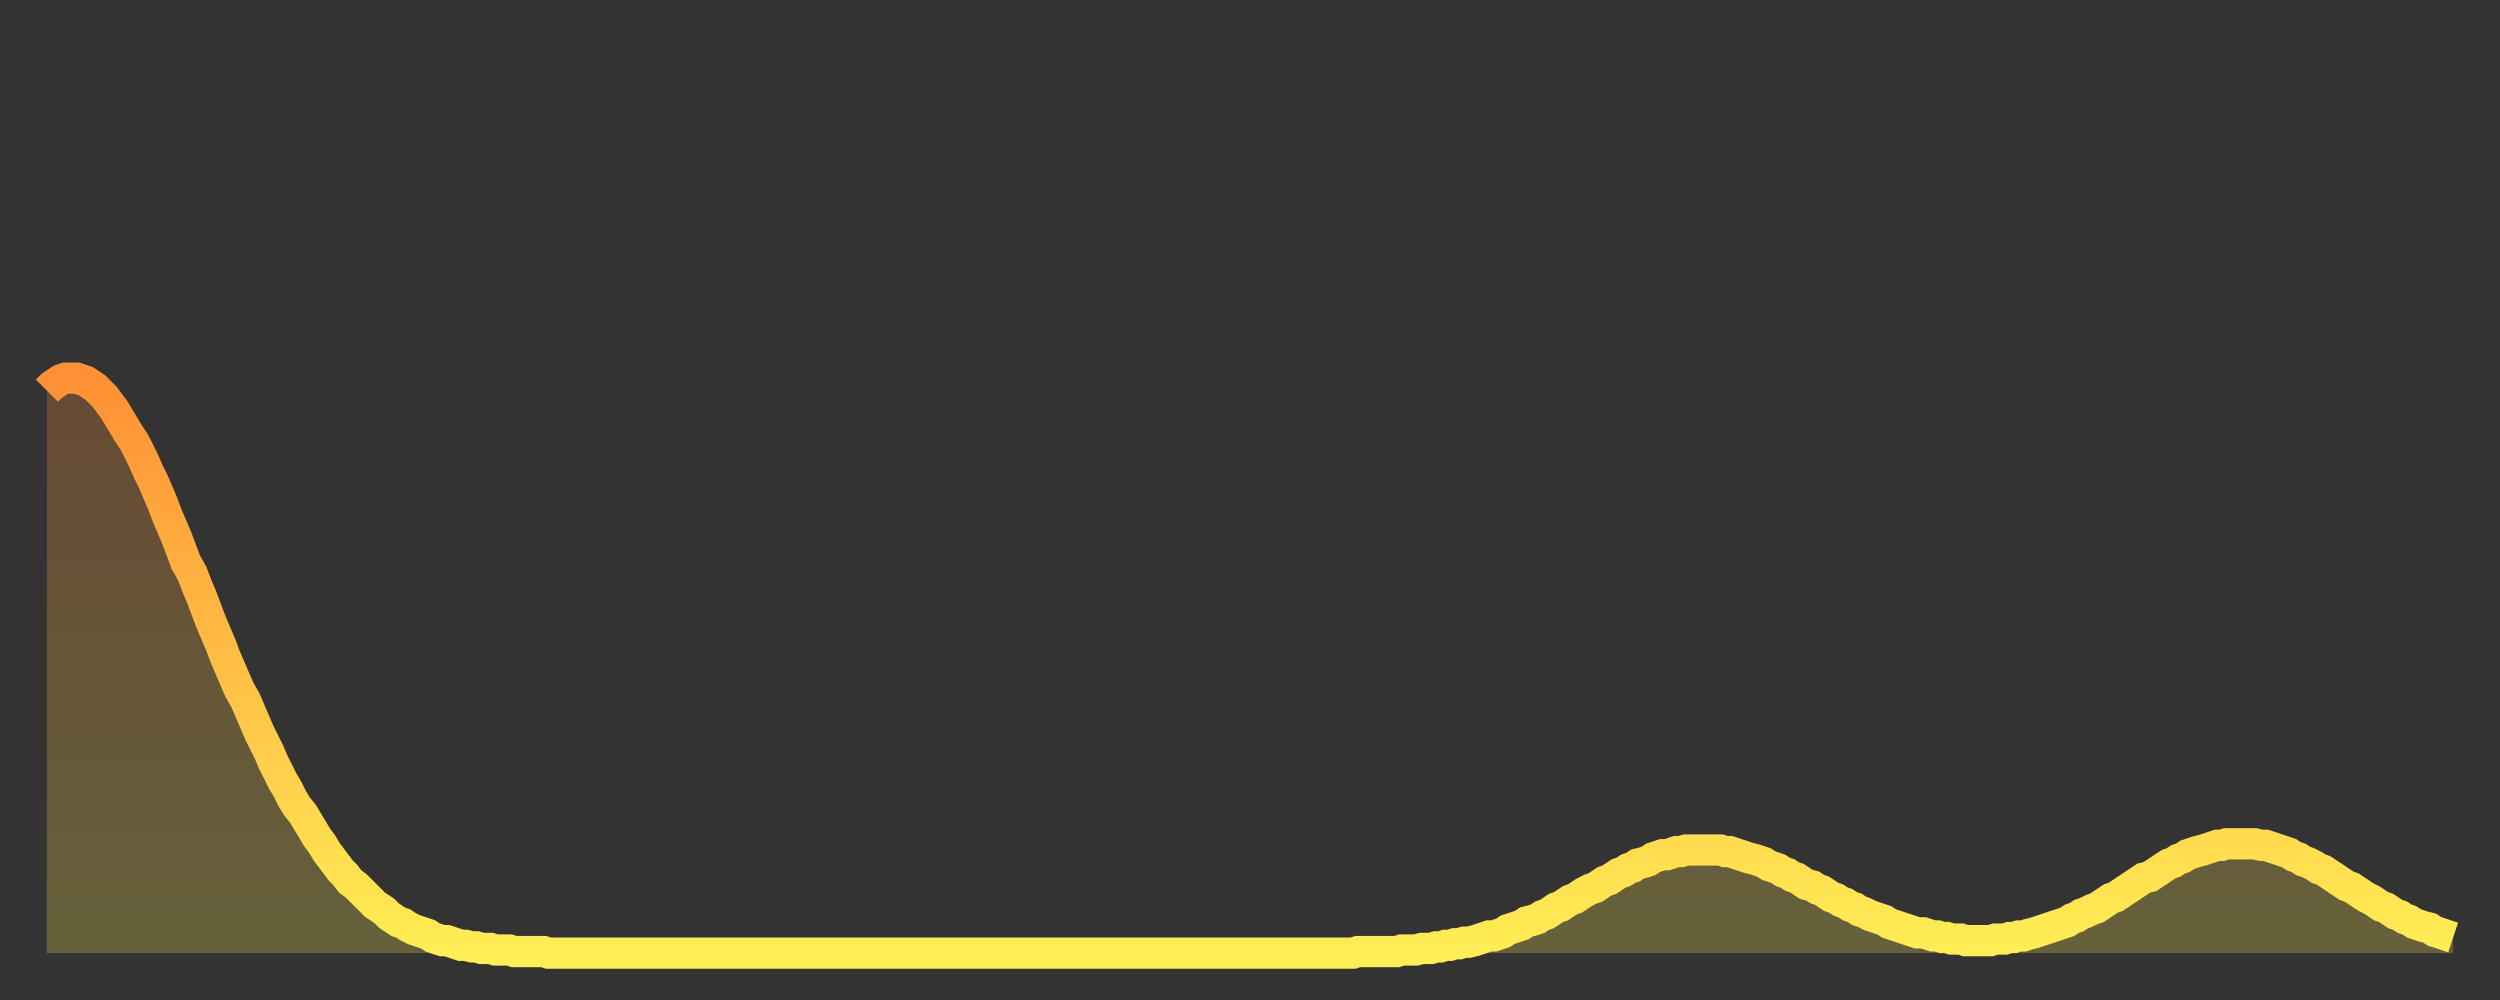 <?xml version="1.0" encoding="utf-8" ?>
<svg baseProfile="full" height="64" version="1.1" width="160" xmlns="http://www.w3.org/2000/svg" xmlns:ev="http://www.w3.org/2001/xml-events" xmlns:xlink="http://www.w3.org/1999/xlink"><rect width="100%" height="100%" fill="#333333" stroke="none"/><defs><linearGradient id="id3104" x1="0" x2="0" y1="0" y2="1"><stop offset="0%" stop-color="#ff9035" /><stop offset="50%" stop-color="#ffbf45" /><stop offset="100%" stop-color="#ffee55" /></linearGradient></defs><g transform="translate(3,3)"><g><path d="M 0.0 22.0 0.3 21.7 0.6 21.5 0.9 21.3 1.2 21.2 1.5 21.2 1.9 21.2 2.2 21.3 2.5 21.4 2.8 21.6 3.1 21.8 3.4 22.1 3.7 22.4 4.0 22.8 4.3 23.2 4.6 23.7 4.9 24.2 5.2 24.7 5.6 25.3 5.9 25.9 6.2 26.5 6.5 27.2 6.8 27.8 7.1 28.5 7.4 29.2 7.7 30.0 8.0 30.7 8.3 31.4 8.6 32.2 8.9 33.0 9.3 33.7 9.6 34.5 9.9 35.2 10.2 36.0 10.5 36.8 10.8 37.5 11.1 38.2 11.4 39.0 11.7 39.7 12.0 40.4 12.3 41.1 12.7 41.8 13.0 42.5 13.3 43.2 13.6 43.9 13.9 44.5 14.2 45.1 14.5 45.8 14.8 46.4 15.1 47.0 15.4 47.5 15.7 48.1 16.0 48.6 16.4 49.1 16.7 49.6 17.0 50.1 17.3 50.6 17.6 51.0 17.9 51.5 18.2 51.9 18.5 52.3 18.8 52.7 19.1 53.0 19.4 53.4 19.8 53.7 20.1 54.0 20.4 54.3 20.7 54.6 21.0 54.9 21.3 55.1 21.6 55.3 21.9 55.6 22.2 55.8 22.5 56.0 22.8 56.1 23.1 56.3 23.5 56.5 23.8 56.6 24.1 56.7 24.4 56.8 24.7 57.0 25.0 57.1 25.3 57.2 25.6 57.2 25.9 57.3 26.2 57.4 26.5 57.5 26.8 57.5 27.2 57.6 27.5 57.6 27.8 57.7 28.1 57.7 28.4 57.7 28.7 57.8 29.0 57.8 29.3 57.8 29.6 57.8 29.9 57.9 30.2 57.9 30.6 57.9 30.9 57.9 31.2 57.9 31.5 57.9 31.8 57.9 32.1 58.0 32.4 58.0 32.7 58.0 33.0 58.0 33.3 58.0 33.6 58.0 33.9 58.0 34.3 58.0 34.6 58.0 34.9 58.0 35.2 58.0 35.5 58.0 35.8 58.0 36.1 58.0 36.4 58.0 36.7 58.0 37.0 58.0 37.3 58.0 37.7 58.0 38.0 58.0 38.3 58.0 38.6 58.0 38.9 58.0 39.2 58.0 39.5 58.0 39.8 58.0 40.1 58.0 40.4 58.0 40.7 58.0 41.0 58.0 41.4 58.0 41.7 58.0 42.0 58.0 42.3 58.0 42.6 58.0 42.9 58.0 43.2 58.0 43.5 58.0 43.8 58.0 44.1 58.0 44.4 58.0 44.7 58.0 45.1 58.0 45.4 58.0 45.7 58.0 46.0 58.0 46.3 58.0 46.6 58.0 46.9 58.0 47.2 58.0 47.5 58.0 47.8 58.0 48.1 58.0 48.5 58.0 48.8 58.0 49.1 58.0 49.4 58.0 49.7 58.0 50.0 58.0 50.3 58.0 50.6 58.0 50.9 58.0 51.2 58.0 51.5 58.0 51.8 58.0 52.2 58.0 52.5 58.0 52.8 58.0 53.1 58.0 53.4 58.0 53.7 58.0 54.0 58.0 54.3 58.0 54.6 58.0 54.9 58.0 55.2 58.0 55.6 58.0 55.9 58.0 56.2 58.0 56.5 58.0 56.8 58.0 57.1 58.0 57.4 58.0 57.7 58.0 58.0 58.0 58.3 58.0 58.6 58.0 58.9 58.0 59.3 58.0 59.6 58.0 59.9 58.0 60.2 58.0 60.5 58.0 60.8 58.0 61.1 58.0 61.4 58.0 61.7 58.0 62.0 58.0 62.3 58.0 62.6 58.0 63.0 58.0 63.3 58.0 63.6 58.0 63.9 58.0 64.2 58.0 64.5 58.0 64.8 58.0 65.1 58.0 65.4 58.0 65.7 58.0 66.0 58.0 66.4 58.0 66.7 58.0 67.0 58.0 67.3 58.0 67.6 58.0 67.9 58.0 68.2 58.0 68.5 58.0 68.8 58.0 69.1 58.0 69.4 58.0 69.7 58.0 70.1 58.0 70.4 58.0 70.7 58.0 71.0 58.0 71.3 58.0 71.6 58.0 71.9 58.0 72.2 58.0 72.5 58.0 72.8 58.0 73.1 58.0 73.5 58.0 73.8 58.0 74.1 58.0 74.4 58.0 74.7 58.0 75.0 58.0 75.3 58.0 75.6 58.0 75.9 58.0 76.2 58.0 76.5 58.0 76.8 58.0 77.2 58.0 77.5 58.0 77.8 58.0 78.1 58.0 78.4 58.0 78.7 58.0 79.0 58.0 79.3 58.0 79.6 58.0 79.9 58.0 80.2 58.0 80.5 58.0 80.9 58.0 81.2 58.0 81.5 58.0 81.8 58.0 82.1 58.0 82.4 58.0 82.7 58.0 83.0 58.0 83.3 58.0 83.6 58.0 83.9 57.9 84.3 57.9 84.6 57.9 84.9 57.9 85.2 57.9 85.5 57.9 85.8 57.9 86.1 57.9 86.4 57.9 86.7 57.8 87.0 57.8 87.3 57.8 87.6 57.8 88.0 57.7 88.3 57.7 88.6 57.7 88.9 57.6 89.2 57.6 89.5 57.5 89.8 57.5 90.1 57.4 90.4 57.4 90.7 57.3 91.0 57.3 91.4 57.2 91.7 57.1 92.0 57.0 92.3 56.9 92.6 56.9 92.9 56.8 93.2 56.7 93.5 56.5 93.8 56.4 94.1 56.3 94.4 56.2 94.7 56.0 95.1 55.9 95.4 55.8 95.7 55.6 96.0 55.5 96.3 55.3 96.6 55.1 96.9 55.0 97.2 54.8 97.5 54.6 97.8 54.5 98.1 54.3 98.4 54.1 98.8 53.9 99.1 53.8 99.4 53.6 99.7 53.4 100.0 53.3 100.3 53.1 100.6 52.9 100.9 52.8 101.2 52.6 101.5 52.5 101.8 52.3 102.2 52.2 102.5 52.1 102.8 51.9 103.1 51.8 103.4 51.7 103.7 51.7 104.0 51.6 104.3 51.5 104.6 51.5 104.9 51.4 105.2 51.4 105.5 51.4 105.9 51.4 106.2 51.4 106.5 51.4 106.8 51.4 107.1 51.4 107.4 51.5 107.7 51.5 108.0 51.6 108.3 51.7 108.6 51.8 108.9 51.9 109.3 52.0 109.6 52.1 109.9 52.2 110.2 52.4 110.5 52.5 110.8 52.6 111.1 52.8 111.4 52.9 111.7 53.1 112.0 53.2 112.3 53.4 112.6 53.6 113.0 53.7 113.3 53.9 113.6 54.0 113.9 54.2 114.2 54.4 114.5 54.5 114.8 54.7 115.1 54.8 115.4 55.0 115.7 55.1 116.0 55.3 116.3 55.4 116.7 55.6 117.0 55.7 117.3 55.8 117.6 55.9 117.9 56.1 118.2 56.2 118.5 56.3 118.8 56.4 119.1 56.5 119.4 56.6 119.7 56.7 120.1 56.7 120.4 56.8 120.7 56.9 121.0 56.9 121.3 57.0 121.6 57.0 121.9 57.1 122.2 57.1 122.5 57.1 122.8 57.2 123.1 57.2 123.4 57.2 123.8 57.2 124.1 57.2 124.4 57.2 124.7 57.1 125.0 57.1 125.3 57.1 125.6 57.0 125.9 57.0 126.2 56.9 126.5 56.9 126.8 56.8 127.2 56.7 127.5 56.6 127.8 56.5 128.1 56.4 128.4 56.3 128.7 56.2 129.0 56.1 129.3 56.0 129.6 55.8 129.9 55.7 130.2 55.5 130.5 55.4 130.9 55.2 131.2 55.1 131.5 54.9 131.8 54.7 132.1 54.5 132.4 54.4 132.7 54.2 133.0 54.0 133.3 53.8 133.6 53.6 133.9 53.4 134.2 53.2 134.6 53.1 134.9 52.9 135.2 52.7 135.5 52.5 135.8 52.3 136.1 52.2 136.4 52.0 136.7 51.9 137.0 51.7 137.3 51.6 137.6 51.5 138.0 51.4 138.3 51.3 138.6 51.2 138.9 51.1 139.2 51.1 139.5 51.0 139.8 51.0 140.1 51.0 140.4 51.0 140.7 51.0 141.0 51.0 141.3 51.0 141.7 51.1 142.0 51.1 142.3 51.2 142.6 51.3 142.9 51.4 143.2 51.5 143.5 51.6 143.8 51.8 144.1 51.9 144.4 52.1 144.7 52.2 145.1 52.4 145.4 52.6 145.7 52.7 146.0 52.9 146.3 53.1 146.6 53.3 146.9 53.5 147.2 53.7 147.5 53.8 147.8 54.0 148.1 54.2 148.4 54.4 148.8 54.6 149.1 54.8 149.4 55.0 149.7 55.1 150.0 55.3 150.3 55.5 150.6 55.6 150.9 55.8 151.2 55.9 151.5 56.1 151.8 56.2 152.1 56.3 152.5 56.4 152.8 56.6 153.1 56.7 153.4 56.8 153.7 56.9 154.0 57.0" fill="none" id="graph-curve" opacity="1" stroke="url(#id3104)" stroke-width="2" /><path d="M 0 58 L 0.0 22.0 0.3 21.7 0.6 21.5 0.9 21.3 1.2 21.2 1.5 21.2 1.9 21.2 2.2 21.3 2.5 21.4 2.8 21.6 3.1 21.8 3.4 22.1 3.7 22.4 4.0 22.8 4.3 23.2 4.6 23.7 4.9 24.2 5.2 24.7 5.6 25.3 5.9 25.9 6.2 26.5 6.5 27.2 6.8 27.8 7.1 28.5 7.4 29.2 7.7 30.0 8.0 30.7 8.3 31.4 8.6 32.2 8.9 33.0 9.3 33.7 9.6 34.5 9.9 35.2 10.2 36.0 10.5 36.8 10.8 37.5 11.1 38.2 11.4 39.0 11.7 39.7 12.0 40.4 12.3 41.1 12.7 41.8 13.0 42.5 13.3 43.2 13.6 43.9 13.9 44.5 14.2 45.1 14.5 45.8 14.8 46.4 15.1 47.0 15.4 47.5 15.7 48.1 16.0 48.6 16.4 49.1 16.7 49.6 17.0 50.1 17.3 50.6 17.6 51.0 17.9 51.5 18.2 51.9 18.5 52.3 18.8 52.7 19.1 53.0 19.4 53.4 19.8 53.7 20.1 54.0 20.4 54.3 20.7 54.6 21.0 54.9 21.3 55.1 21.6 55.3 21.9 55.6 22.2 55.8 22.5 56.0 22.8 56.1 23.1 56.3 23.5 56.5 23.8 56.6 24.1 56.7 24.4 56.8 24.7 57.0 25.0 57.1 25.3 57.2 25.6 57.2 25.9 57.3 26.2 57.4 26.5 57.5 26.8 57.5 27.2 57.6 27.5 57.6 27.8 57.7 28.1 57.7 28.4 57.7 28.7 57.8 29.0 57.8 29.3 57.8 29.6 57.8 29.9 57.9 30.2 57.9 30.6 57.9 30.9 57.9 31.2 57.9 31.5 57.9 31.8 57.9 32.1 58.0 32.4 58.0 32.7 58.0 33.0 58.0 33.3 58.0 33.6 58.0 33.9 58.0 34.3 58.0 34.6 58.0 34.9 58.0 35.2 58.0 35.5 58.0 35.8 58.0 36.1 58.0 36.4 58.0 36.7 58.0 37.0 58.0 37.3 58.0 37.7 58.0 38.0 58.0 38.3 58.0 38.6 58.0 38.9 58.0 39.2 58.0 39.5 58.0 39.8 58.0 40.1 58.0 40.4 58.0 40.7 58.0 41.0 58.0 41.4 58.0 41.7 58.0 42.0 58.0 42.3 58.0 42.6 58.0 42.9 58.0 43.2 58.0 43.5 58.0 43.8 58.0 44.1 58.0 44.4 58.0 44.7 58.0 45.1 58.0 45.4 58.0 45.7 58.0 46.0 58.0 46.3 58.0 46.6 58.0 46.9 58.0 47.2 58.0 47.5 58.0 47.8 58.0 48.1 58.0 48.5 58.0 48.8 58.0 49.1 58.0 49.4 58.0 49.7 58.0 50.0 58.0 50.3 58.0 50.6 58.0 50.9 58.0 51.2 58.0 51.5 58.0 51.8 58.0 52.2 58.0 52.5 58.0 52.8 58.0 53.1 58.0 53.4 58.0 53.7 58.0 54.0 58.0 54.3 58.0 54.6 58.0 54.9 58.0 55.2 58.0 55.6 58.0 55.9 58.0 56.2 58.0 56.5 58.0 56.8 58.0 57.1 58.0 57.4 58.0 57.7 58.0 58.0 58.0 58.3 58.0 58.6 58.0 58.9 58.0 59.3 58.0 59.6 58.0 59.9 58.0 60.2 58.0 60.5 58.0 60.8 58.0 61.1 58.0 61.4 58.0 61.7 58.0 62.0 58.0 62.3 58.0 62.6 58.0 63.0 58.0 63.3 58.0 63.6 58.0 63.9 58.0 64.2 58.0 64.5 58.0 64.8 58.0 65.1 58.0 65.4 58.0 65.7 58.0 66.0 58.0 66.4 58.0 66.7 58.0 67.0 58.0 67.3 58.0 67.6 58.0 67.9 58.0 68.2 58.0 68.5 58.0 68.8 58.0 69.1 58.0 69.4 58.0 69.7 58.0 70.1 58.0 70.4 58.0 70.7 58.0 71.0 58.0 71.3 58.0 71.6 58.0 71.9 58.0 72.2 58.0 72.5 58.0 72.8 58.0 73.1 58.0 73.5 58.0 73.8 58.0 74.1 58.0 74.4 58.0 74.7 58.0 75.0 58.0 75.3 58.0 75.6 58.0 75.9 58.0 76.2 58.0 76.5 58.0 76.8 58.0 77.2 58.0 77.5 58.0 77.8 58.0 78.1 58.0 78.4 58.0 78.7 58.0 79.0 58.0 79.3 58.0 79.6 58.0 79.9 58.0 80.2 58.0 80.5 58.0 80.9 58.0 81.2 58.0 81.5 58.0 81.8 58.0 82.1 58.0 82.4 58.0 82.7 58.0 83.0 58.0 83.3 58.0 83.6 58.0 83.9 57.9 84.3 57.9 84.6 57.9 84.9 57.9 85.2 57.9 85.5 57.9 85.8 57.9 86.1 57.9 86.4 57.9 86.7 57.8 87.0 57.8 87.3 57.8 87.6 57.8 88.0 57.7 88.3 57.7 88.6 57.7 88.9 57.6 89.2 57.6 89.5 57.5 89.8 57.5 90.1 57.4 90.4 57.4 90.7 57.3 91.0 57.3 91.4 57.2 91.7 57.1 92.0 57.0 92.3 56.9 92.6 56.9 92.9 56.8 93.2 56.7 93.5 56.5 93.8 56.4 94.1 56.3 94.4 56.2 94.7 56.0 95.1 55.9 95.4 55.8 95.7 55.6 96.0 55.5 96.3 55.3 96.6 55.1 96.9 55.0 97.2 54.8 97.5 54.6 97.8 54.5 98.1 54.3 98.4 54.1 98.8 53.9 99.1 53.8 99.4 53.6 99.7 53.4 100.0 53.3 100.3 53.1 100.6 52.9 100.9 52.8 101.2 52.6 101.5 52.5 101.8 52.3 102.2 52.2 102.5 52.1 102.8 51.9 103.1 51.8 103.4 51.7 103.7 51.7 104.0 51.6 104.3 51.5 104.6 51.5 104.9 51.4 105.2 51.4 105.5 51.4 105.9 51.4 106.2 51.4 106.5 51.4 106.8 51.4 107.1 51.4 107.4 51.5 107.7 51.5 108.0 51.6 108.3 51.7 108.6 51.8 108.9 51.9 109.3 52.0 109.6 52.1 109.9 52.2 110.2 52.4 110.5 52.5 110.8 52.6 111.1 52.8 111.4 52.9 111.7 53.1 112.0 53.2 112.3 53.4 112.6 53.6 113.0 53.7 113.3 53.9 113.6 54.0 113.9 54.2 114.2 54.4 114.5 54.5 114.8 54.7 115.1 54.8 115.4 55.0 115.7 55.1 116.0 55.3 116.3 55.4 116.7 55.6 117.0 55.7 117.3 55.8 117.6 55.9 117.9 56.1 118.2 56.2 118.5 56.3 118.8 56.4 119.1 56.5 119.4 56.6 119.7 56.7 120.1 56.7 120.4 56.8 120.7 56.9 121.0 56.9 121.3 57.0 121.6 57.0 121.9 57.1 122.2 57.1 122.5 57.1 122.8 57.2 123.1 57.2 123.4 57.2 123.8 57.2 124.1 57.2 124.4 57.2 124.7 57.1 125.0 57.1 125.3 57.1 125.6 57.0 125.9 57.0 126.2 56.9 126.5 56.9 126.8 56.8 127.2 56.7 127.5 56.6 127.8 56.5 128.1 56.4 128.4 56.3 128.7 56.2 129.0 56.1 129.3 56.0 129.6 55.8 129.9 55.7 130.2 55.5 130.5 55.4 130.9 55.2 131.2 55.1 131.5 54.9 131.8 54.7 132.1 54.5 132.4 54.4 132.7 54.2 133.0 54.0 133.3 53.8 133.6 53.6 133.9 53.4 134.2 53.2 134.6 53.1 134.9 52.9 135.2 52.7 135.5 52.5 135.8 52.3 136.1 52.2 136.4 52.0 136.7 51.9 137.0 51.7 137.3 51.6 137.6 51.5 138.0 51.4 138.3 51.3 138.6 51.2 138.9 51.1 139.2 51.1 139.5 51.0 139.8 51.0 140.1 51.0 140.4 51.0 140.7 51.0 141.0 51.0 141.3 51.0 141.7 51.1 142.0 51.1 142.3 51.2 142.6 51.3 142.9 51.4 143.2 51.5 143.5 51.6 143.8 51.8 144.1 51.9 144.4 52.1 144.7 52.2 145.1 52.4 145.4 52.6 145.7 52.7 146.0 52.9 146.3 53.1 146.6 53.3 146.9 53.5 147.2 53.7 147.5 53.8 147.8 54.0 148.1 54.2 148.4 54.4 148.8 54.6 149.1 54.8 149.4 55.0 149.7 55.1 150.0 55.3 150.3 55.5 150.6 55.6 150.9 55.8 151.2 55.9 151.5 56.1 151.8 56.2 152.1 56.3 152.5 56.4 152.8 56.6 153.1 56.7 153.4 56.8 153.7 56.9 154.0 57.0 154 58" fill="url(#id3104)" fill-opacity=".25" id="graph-shadow" /></g></g></svg>